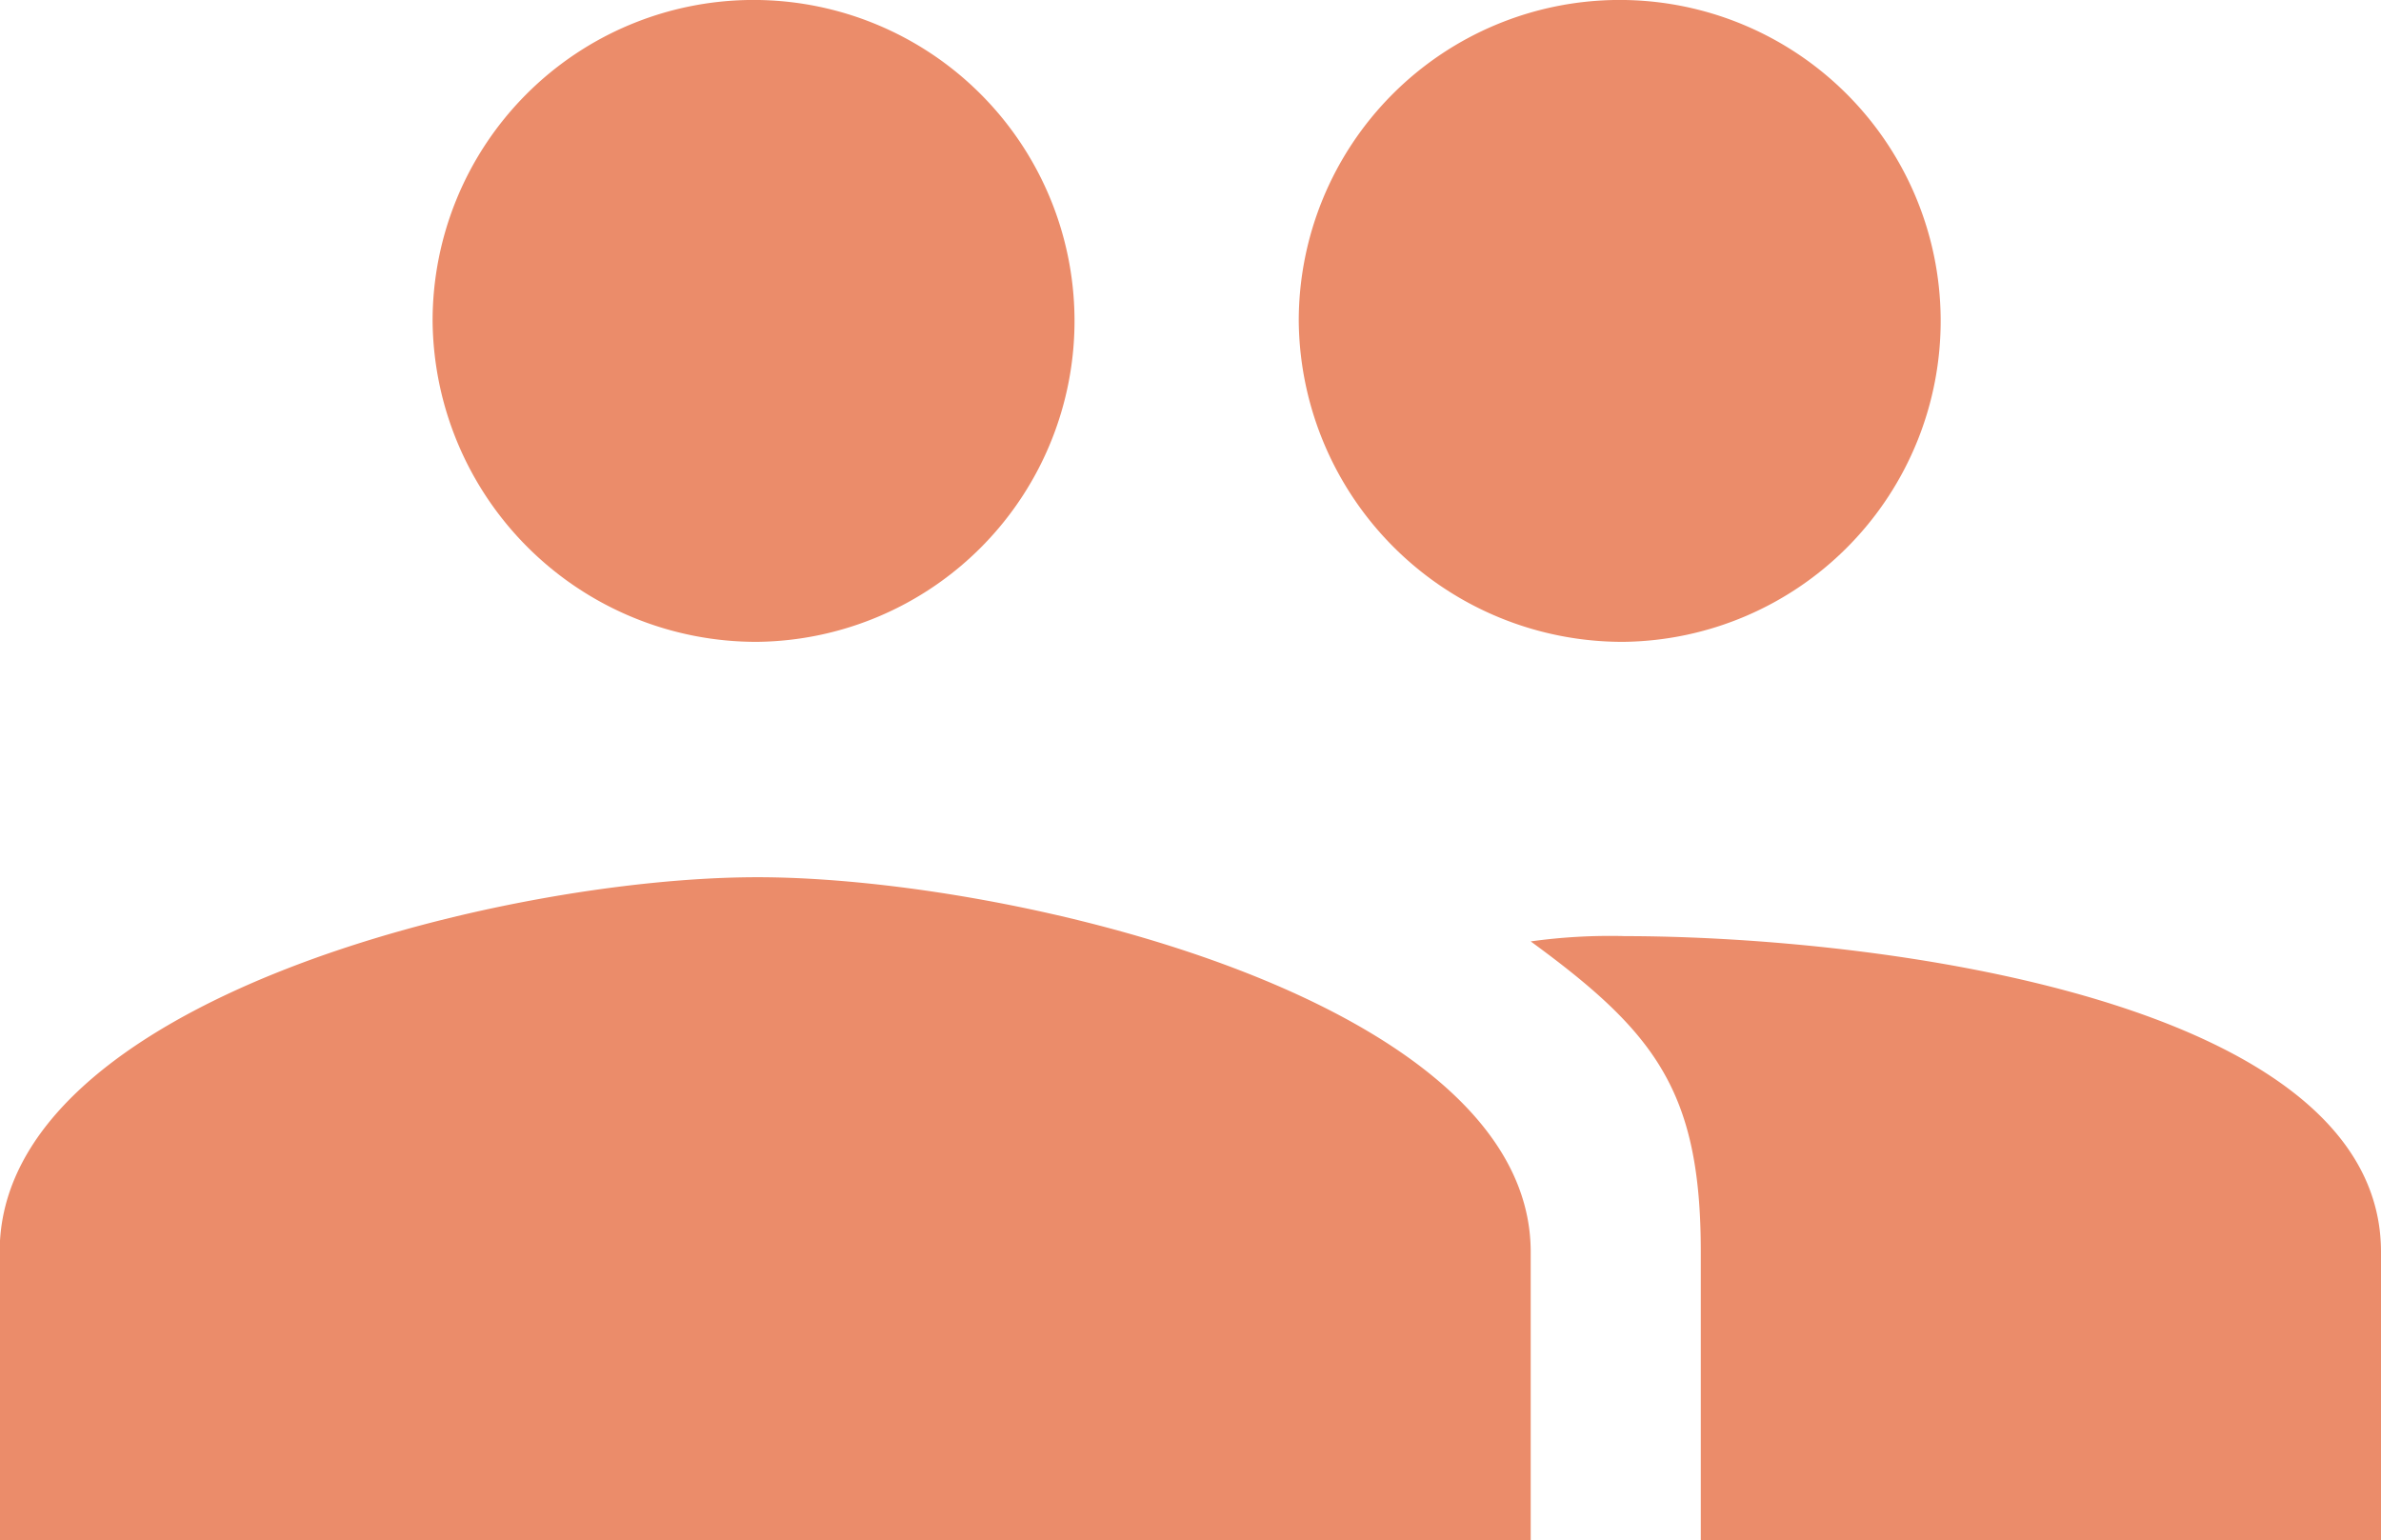 <svg xmlns="http://www.w3.org/2000/svg" width="36.943" height="23.902" viewBox="0 0 36.943 23.902"><path id="Icon_ionic-md-people" data-name="Icon ionic-md-people" d="M27.439 17.834a4.98 4.98 0 10-5.038-4.98 5.024 5.024 0 005.038 4.98zm-13.439 0a4.98 4.98 0 10-5.038-4.98A5.024 5.024 0 0014 17.834zm0 3.652c-3.947 0-11.755 1.909-11.755 5.81v4.482H26V27.3c0-3.905-8.049-5.814-12-5.814zm13.434.913a8.9 8.9 0 00-1.434.083c1.932 1.411 2.639 2.324 2.639 4.814v4.482h10.554V27.3c0-3.905-7.808-4.9-11.754-4.9z" transform="translate(-2.25 -7.875)" fill="#eb8c6a"/></svg>